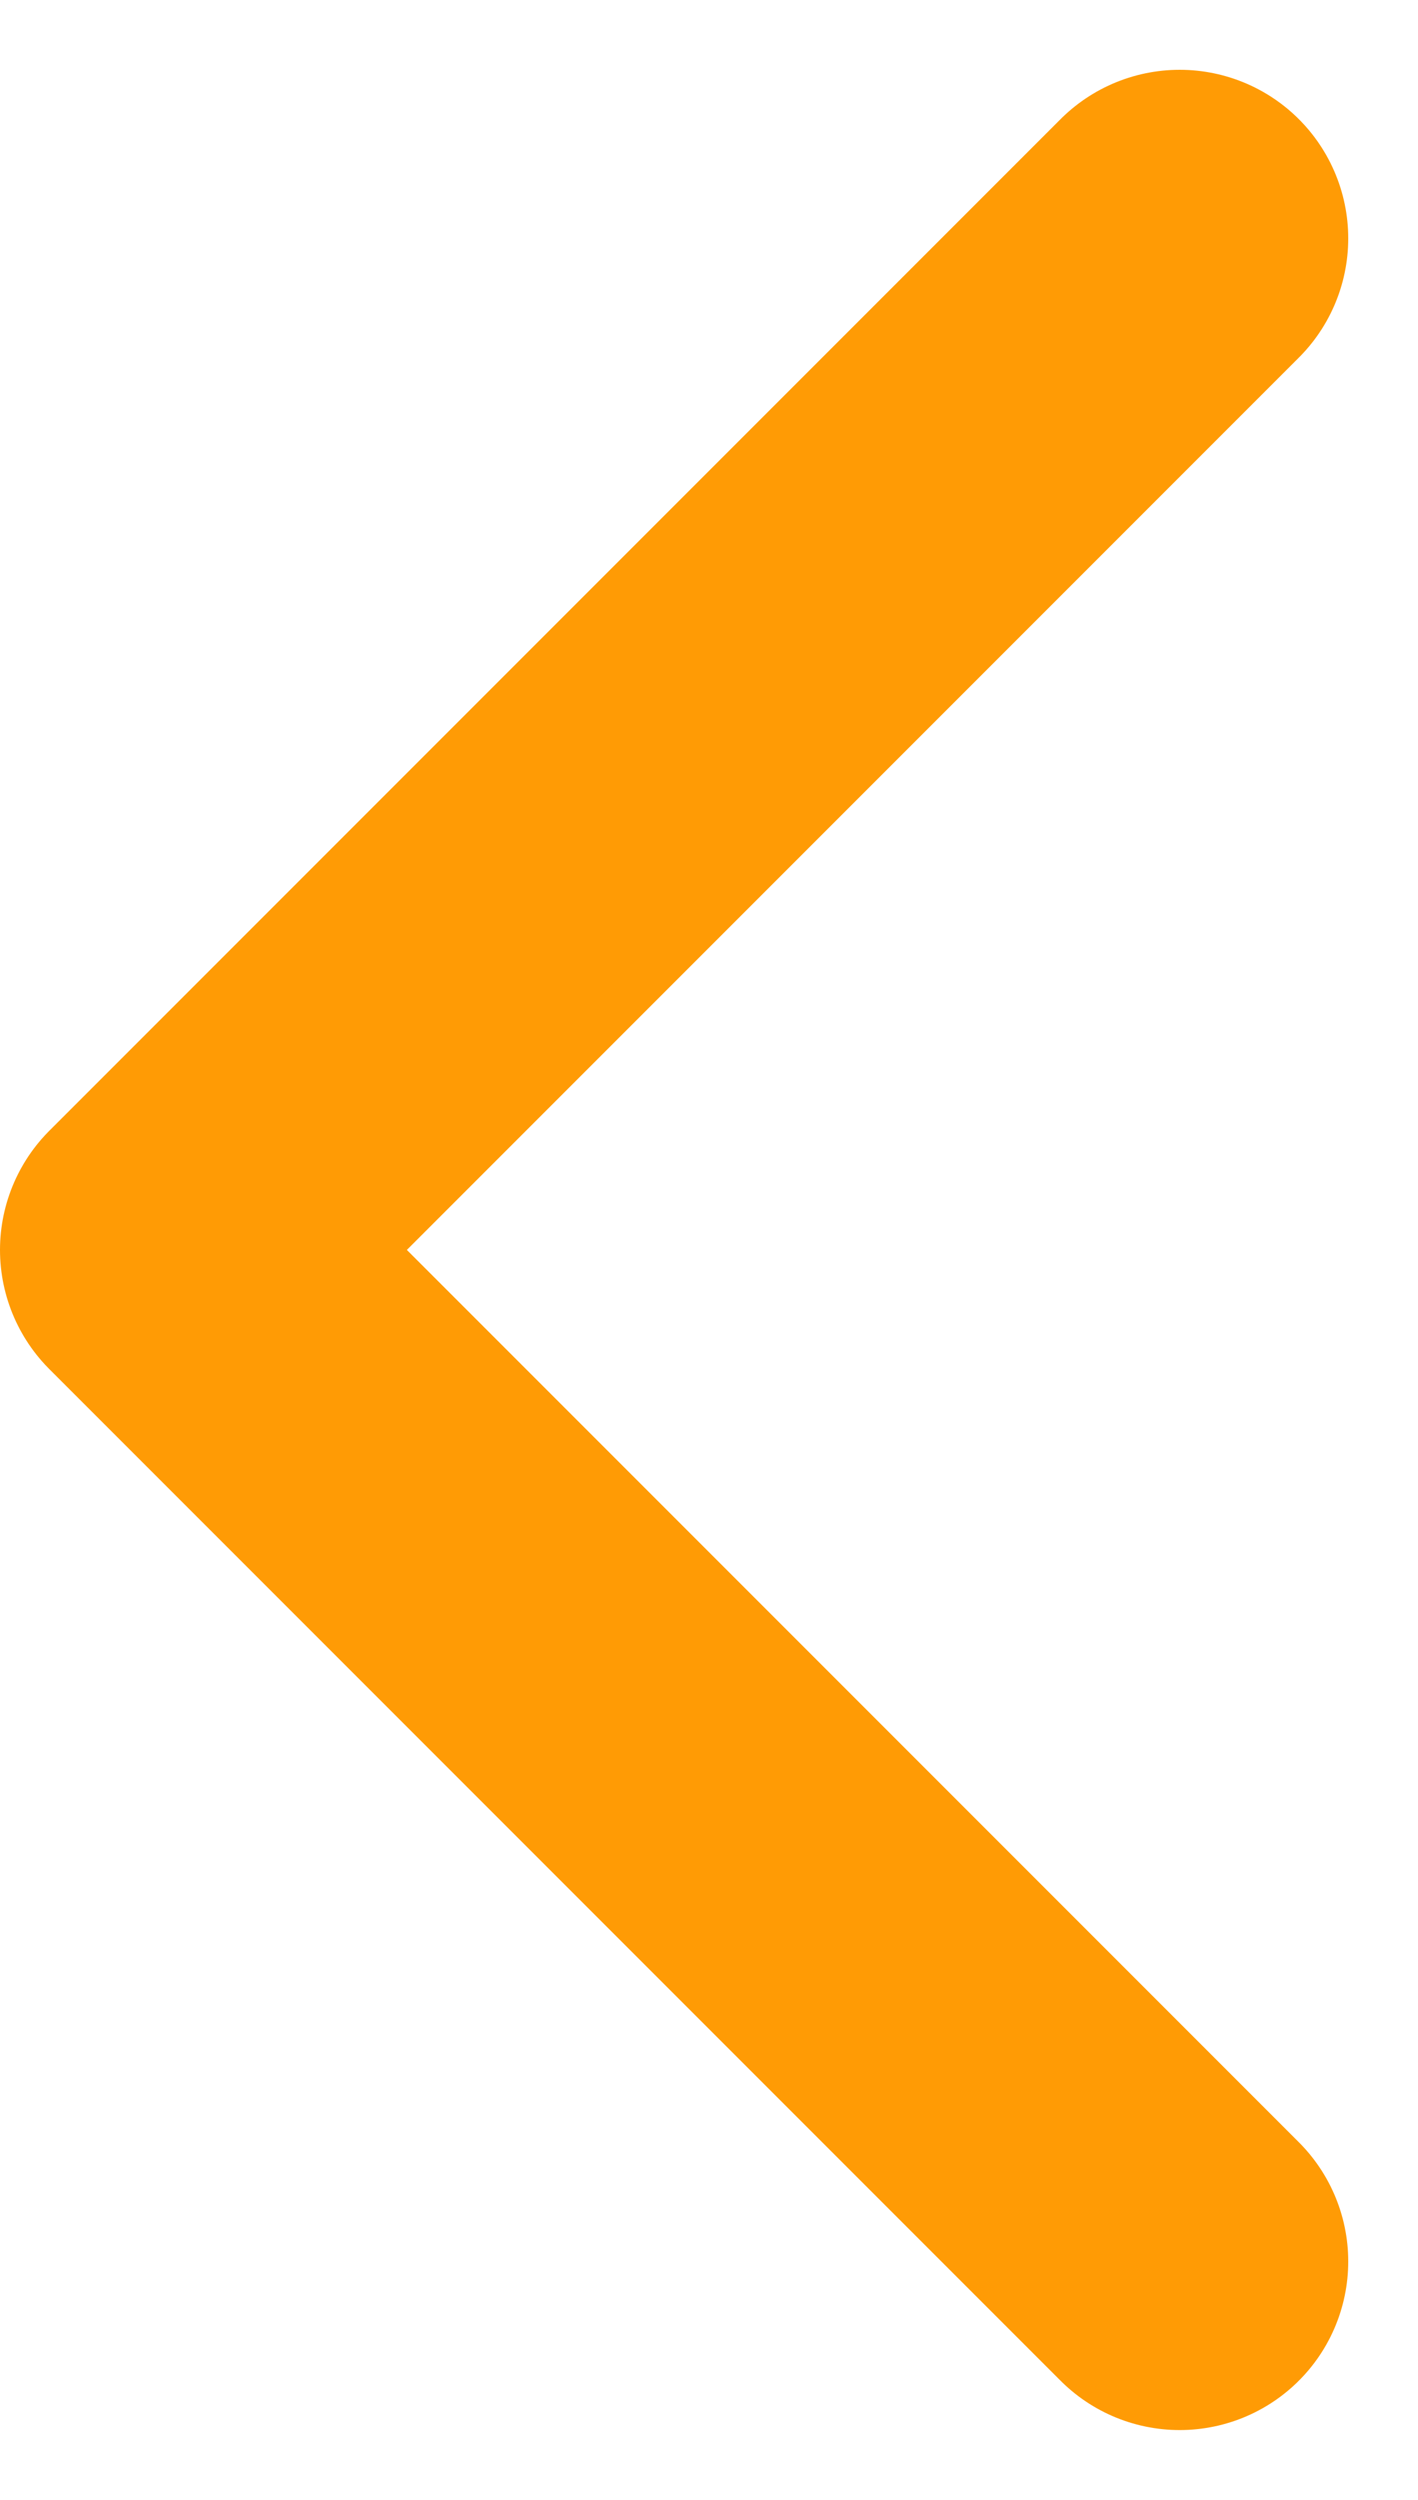 <svg xmlns="http://www.w3.org/2000/svg" width="8.414" height="14.828" viewBox="0 0 8.414 14.828">
  <g id="chevron-right" transform="translate(7 13.414) rotate(180)">
    <path id="chevron-right-2" data-name="chevron-right" d="M9,18l6-6L9,6" transform="translate(-9 -6)" fill="none" stroke="#ff9b05" stroke-linecap="round" stroke-linejoin="round" stroke-width="2"/>
  </g>
</svg>
